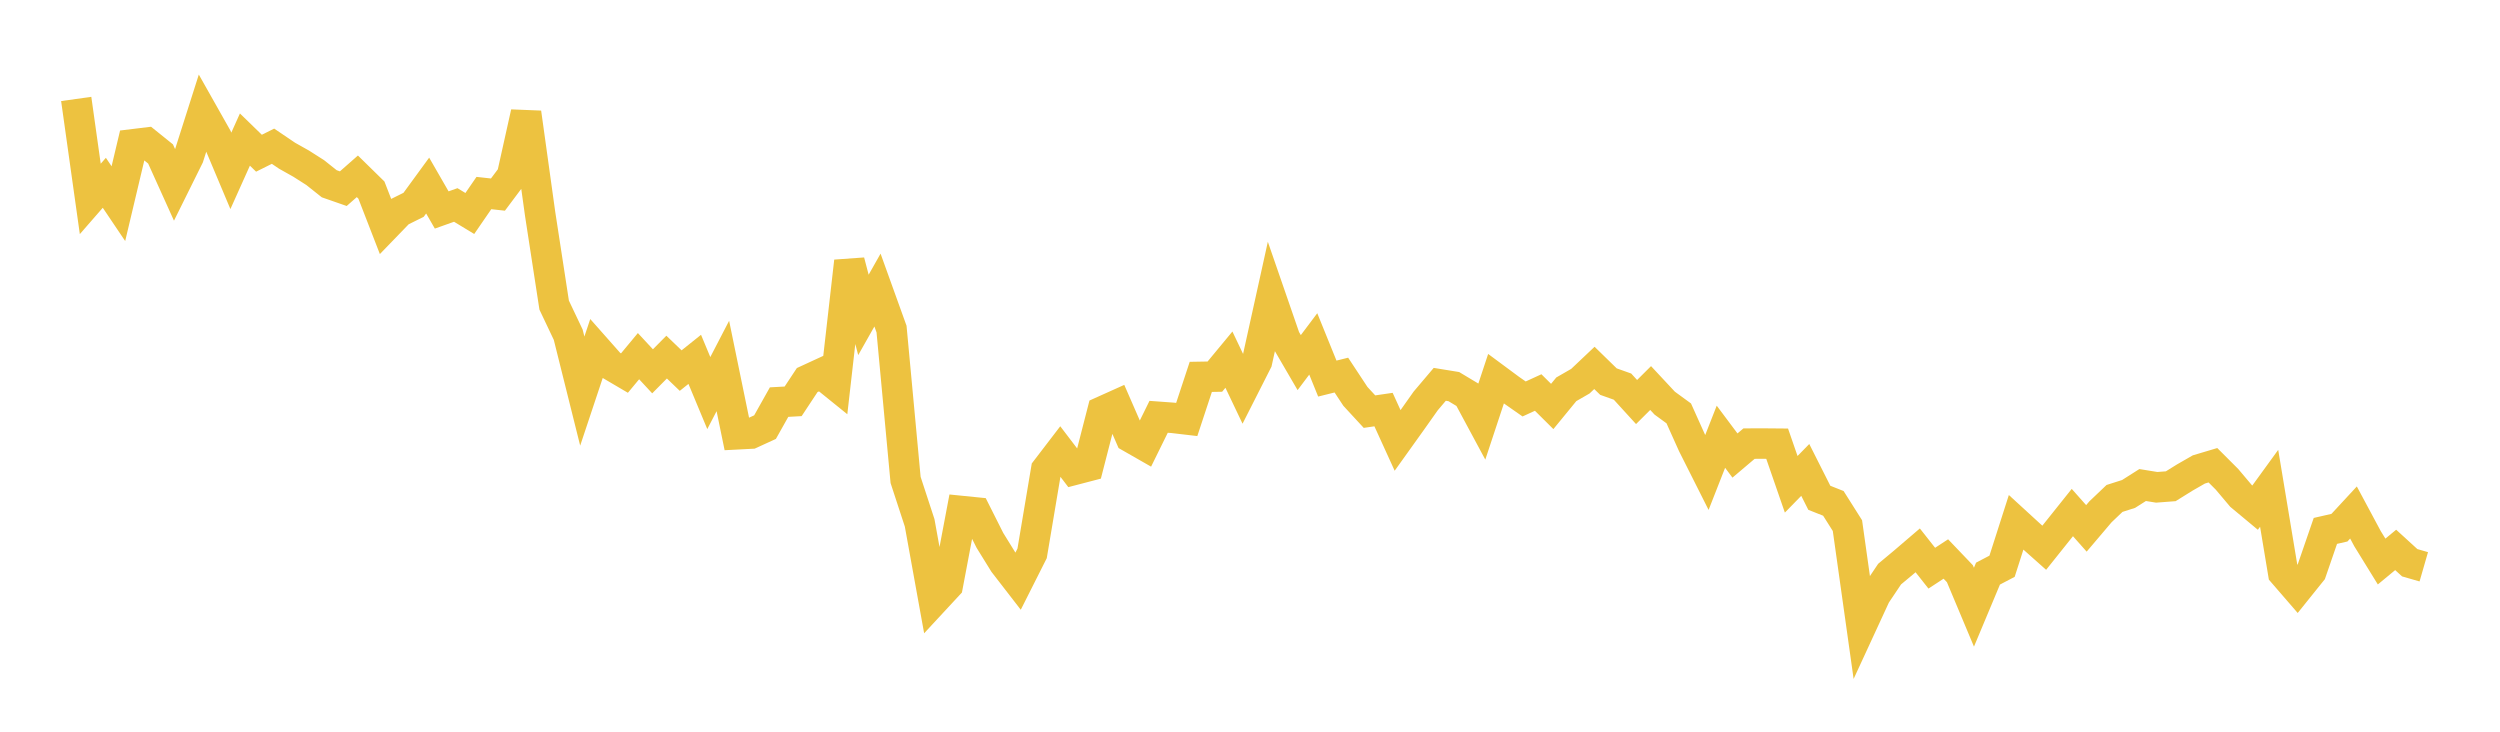 <svg width="164" height="48" xmlns="http://www.w3.org/2000/svg" xmlns:xlink="http://www.w3.org/1999/xlink"><path fill="none" stroke="rgb(237,194,64)" stroke-width="2" d="M5,6.491L5.922,13.049L6.844,11.991L7.766,13.36L8.689,9.47L9.611,9.358L10.533,10.1L11.455,12.141L12.377,10.281L13.299,7.382L14.222,9.017L15.144,11.208L16.066,9.155L16.988,10.051L17.91,9.592L18.832,10.216L19.754,10.734L20.677,11.322L21.599,12.055L22.521,12.377L23.443,11.566L24.365,12.47L25.287,14.848L26.21,13.893L27.132,13.436L28.054,12.173L28.976,13.774L29.898,13.446L30.82,14.005L31.743,12.663L32.665,12.765L33.587,11.533L34.509,7.392L35.431,14.019L36.353,20.015L37.275,21.957L38.198,25.657L39.12,22.89L40.042,23.932L40.964,24.474L41.886,23.364L42.808,24.358L43.731,23.426L44.653,24.311L45.575,23.573L46.497,25.786L47.419,24.008L48.341,28.491L49.263,28.443L50.186,28.02L51.108,26.378L52.03,26.327L52.952,24.932L53.874,24.507L54.796,25.252L55.719,17.142L56.641,20.658L57.563,19.028L58.485,21.588L59.407,31.484L60.329,34.299L61.251,39.395L62.174,38.399L63.096,33.525L64.018,33.618L64.94,35.451L65.862,36.941L66.784,38.133L67.707,36.301L68.629,30.814L69.551,29.61L70.473,30.82L71.395,30.579L72.317,26.99L73.24,26.575L74.162,28.689L75.084,29.216L76.006,27.343L76.928,27.41L77.85,27.518L78.772,24.723L79.695,24.707L80.617,23.593L81.539,25.529L82.461,23.711L83.383,19.536L84.305,22.203L85.228,23.787L86.15,22.561L87.072,24.835L87.994,24.606L88.916,26.004L89.838,27.003L90.76,26.868L91.683,28.893L92.605,27.604L93.527,26.3L94.449,25.212L95.371,25.362L96.293,25.915L97.216,27.631L98.138,24.845L99.06,25.528L99.982,26.172L100.904,25.749L101.826,26.664L102.749,25.538L103.671,25.007L104.593,24.135L105.515,25.034L106.437,25.362L107.359,26.373L108.281,25.455L109.204,26.445L110.126,27.118L111.048,29.169L111.97,31.001L112.892,28.65L113.814,29.883L114.737,29.101L115.659,29.098L116.581,29.106L117.503,31.77L118.425,30.826L119.347,32.655L120.269,33.021L121.192,34.481L122.114,41.033L123.036,39.036L123.958,37.661L124.88,36.892L125.802,36.103L126.725,37.273L127.647,36.67L128.569,37.635L129.491,39.832L130.413,37.629L131.335,37.146L132.257,34.266L133.18,35.112L134.102,35.932L135.024,34.778L135.946,33.623L136.868,34.662L137.79,33.576L138.713,32.697L139.635,32.403L140.557,31.818L141.479,31.968L142.401,31.898L143.323,31.325L144.246,30.795L145.168,30.52L146.09,31.442L147.012,32.535L147.934,33.302L148.856,32.032L149.778,37.583L150.701,38.65L151.623,37.502L152.545,34.827L153.467,34.616L154.389,33.62L155.311,35.34L156.234,36.837L157.156,36.074L158.078,36.916L159,37.182"></path></svg>